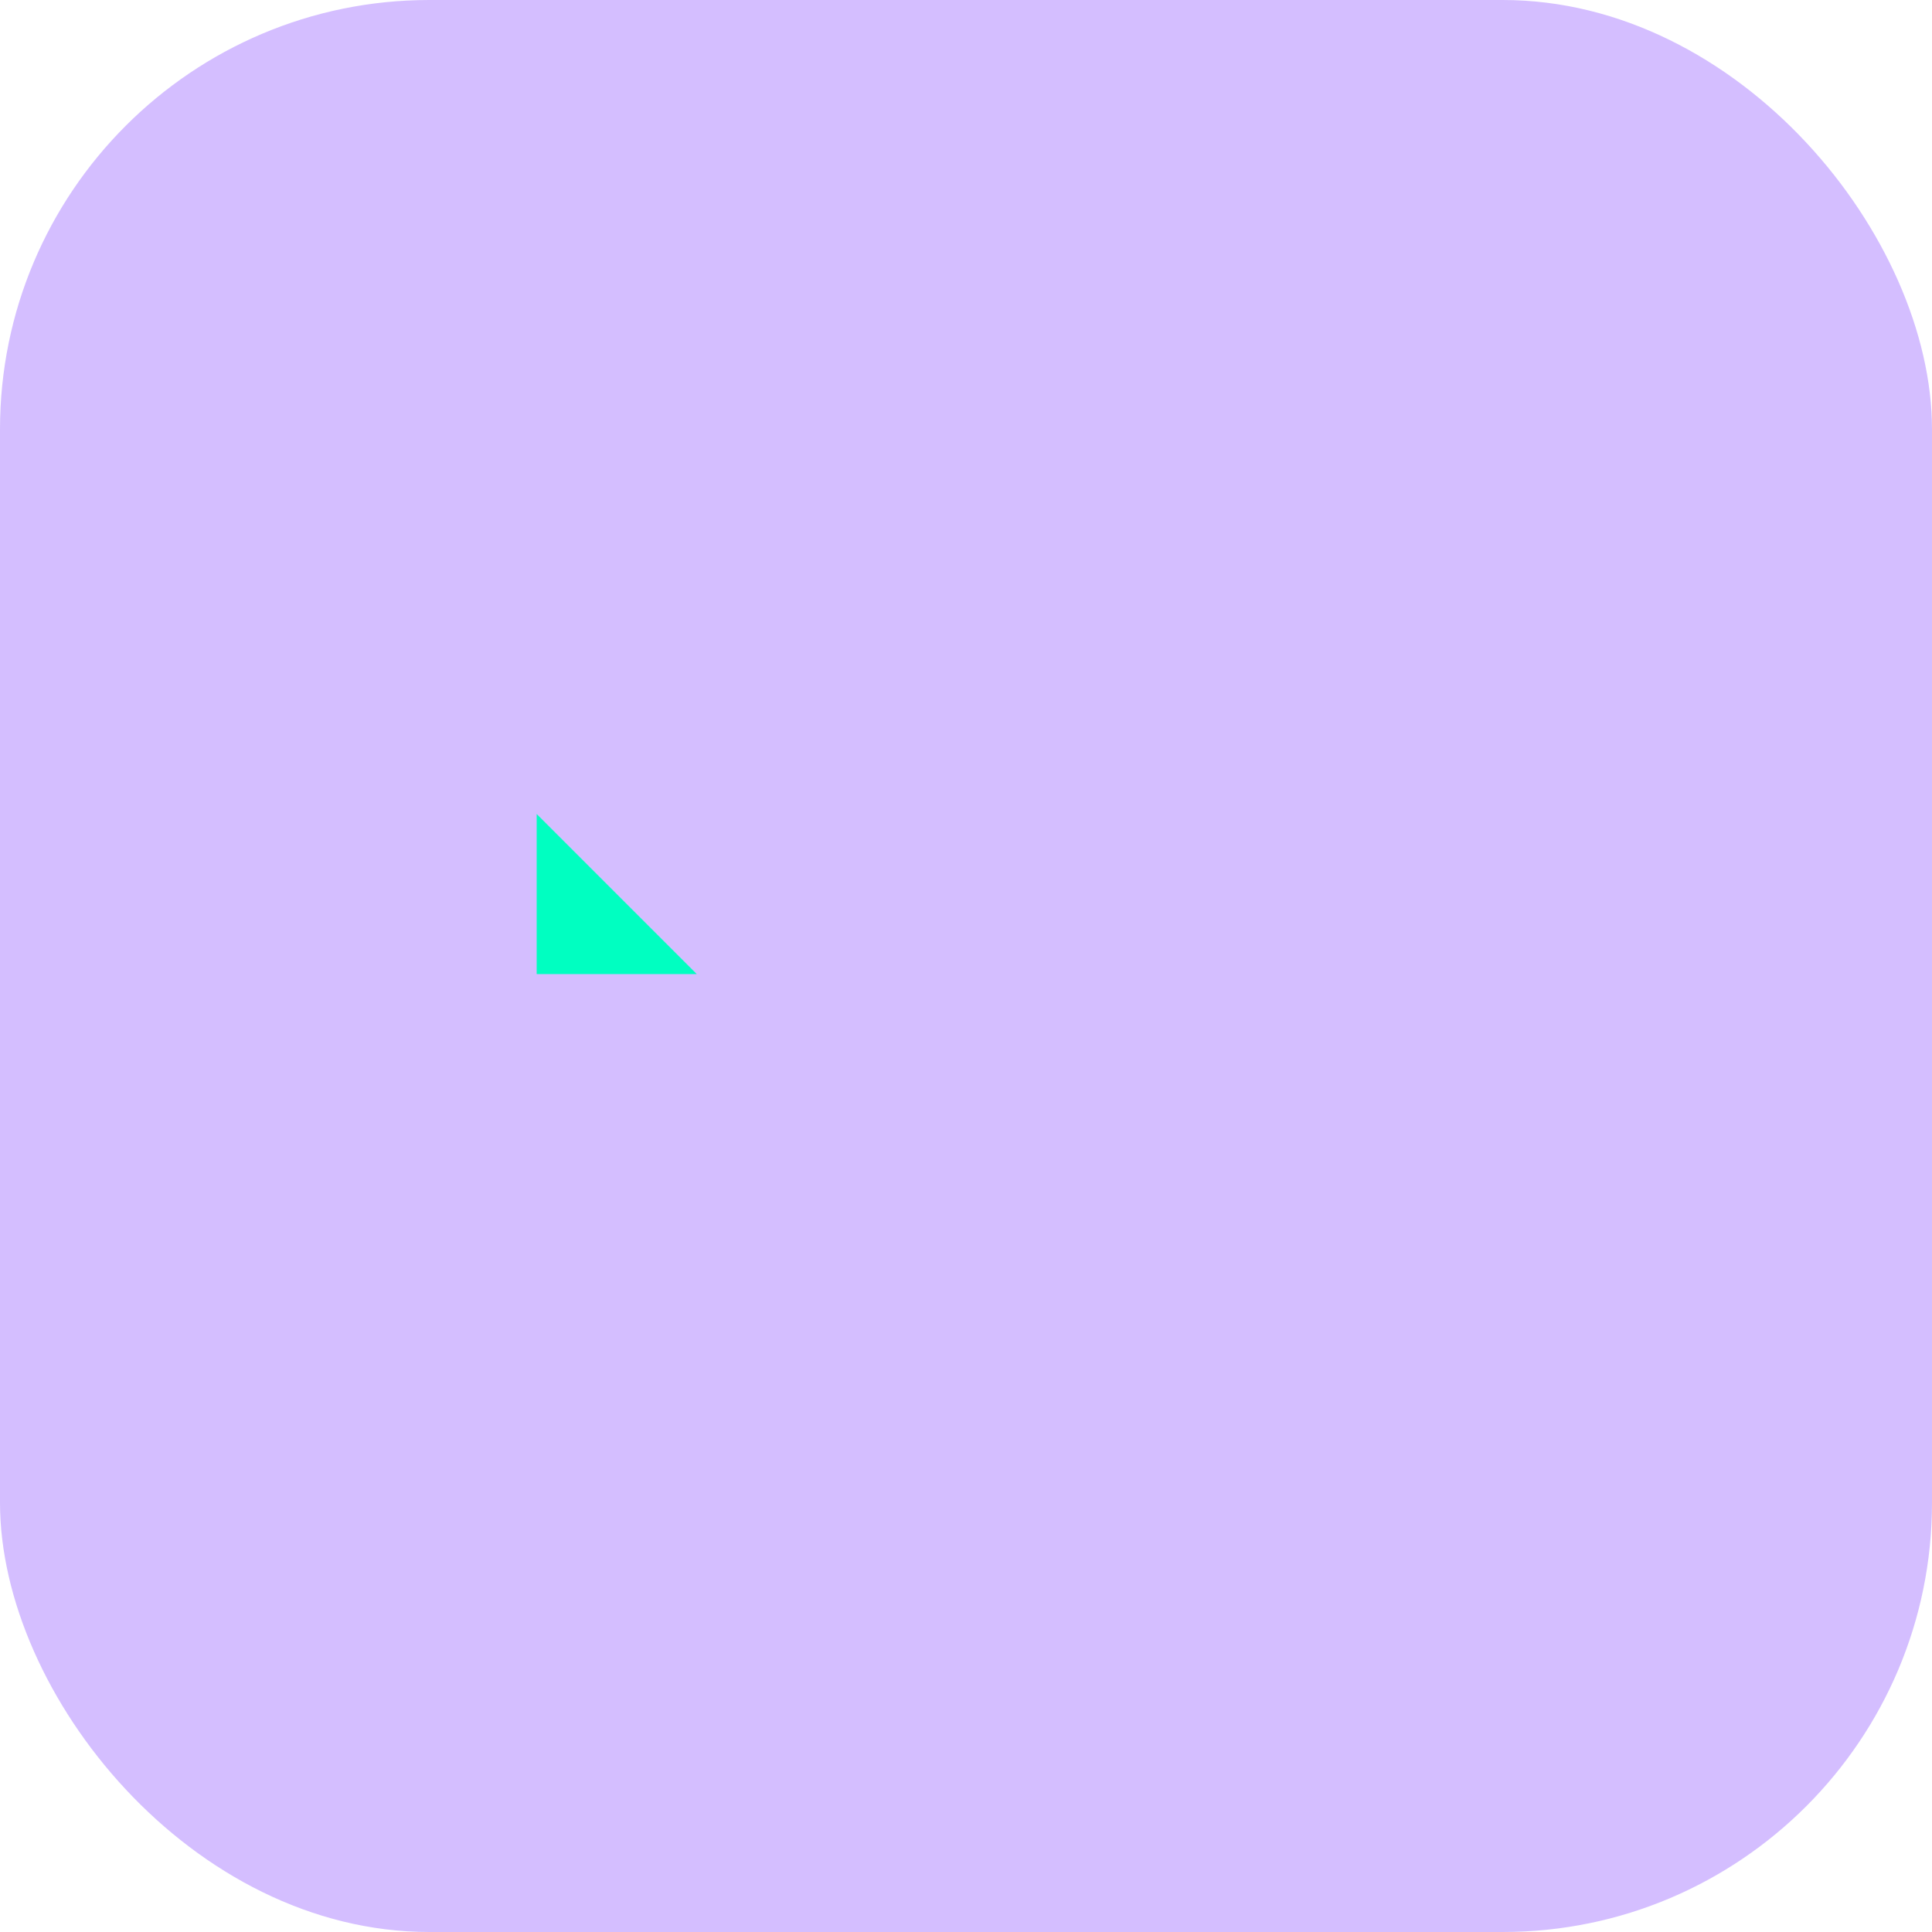 <svg width="90" height="90" viewBox="0 0 90 90" fill="none" xmlns="http://www.w3.org/2000/svg">
<rect width="90" height="90" rx="20" fill="#7026FF" fill-opacity="0.3"/>
<path d="M32.458 45.377L25 37.919V45.377H32.458Z" fill="#00FFC1"/>
</svg>
